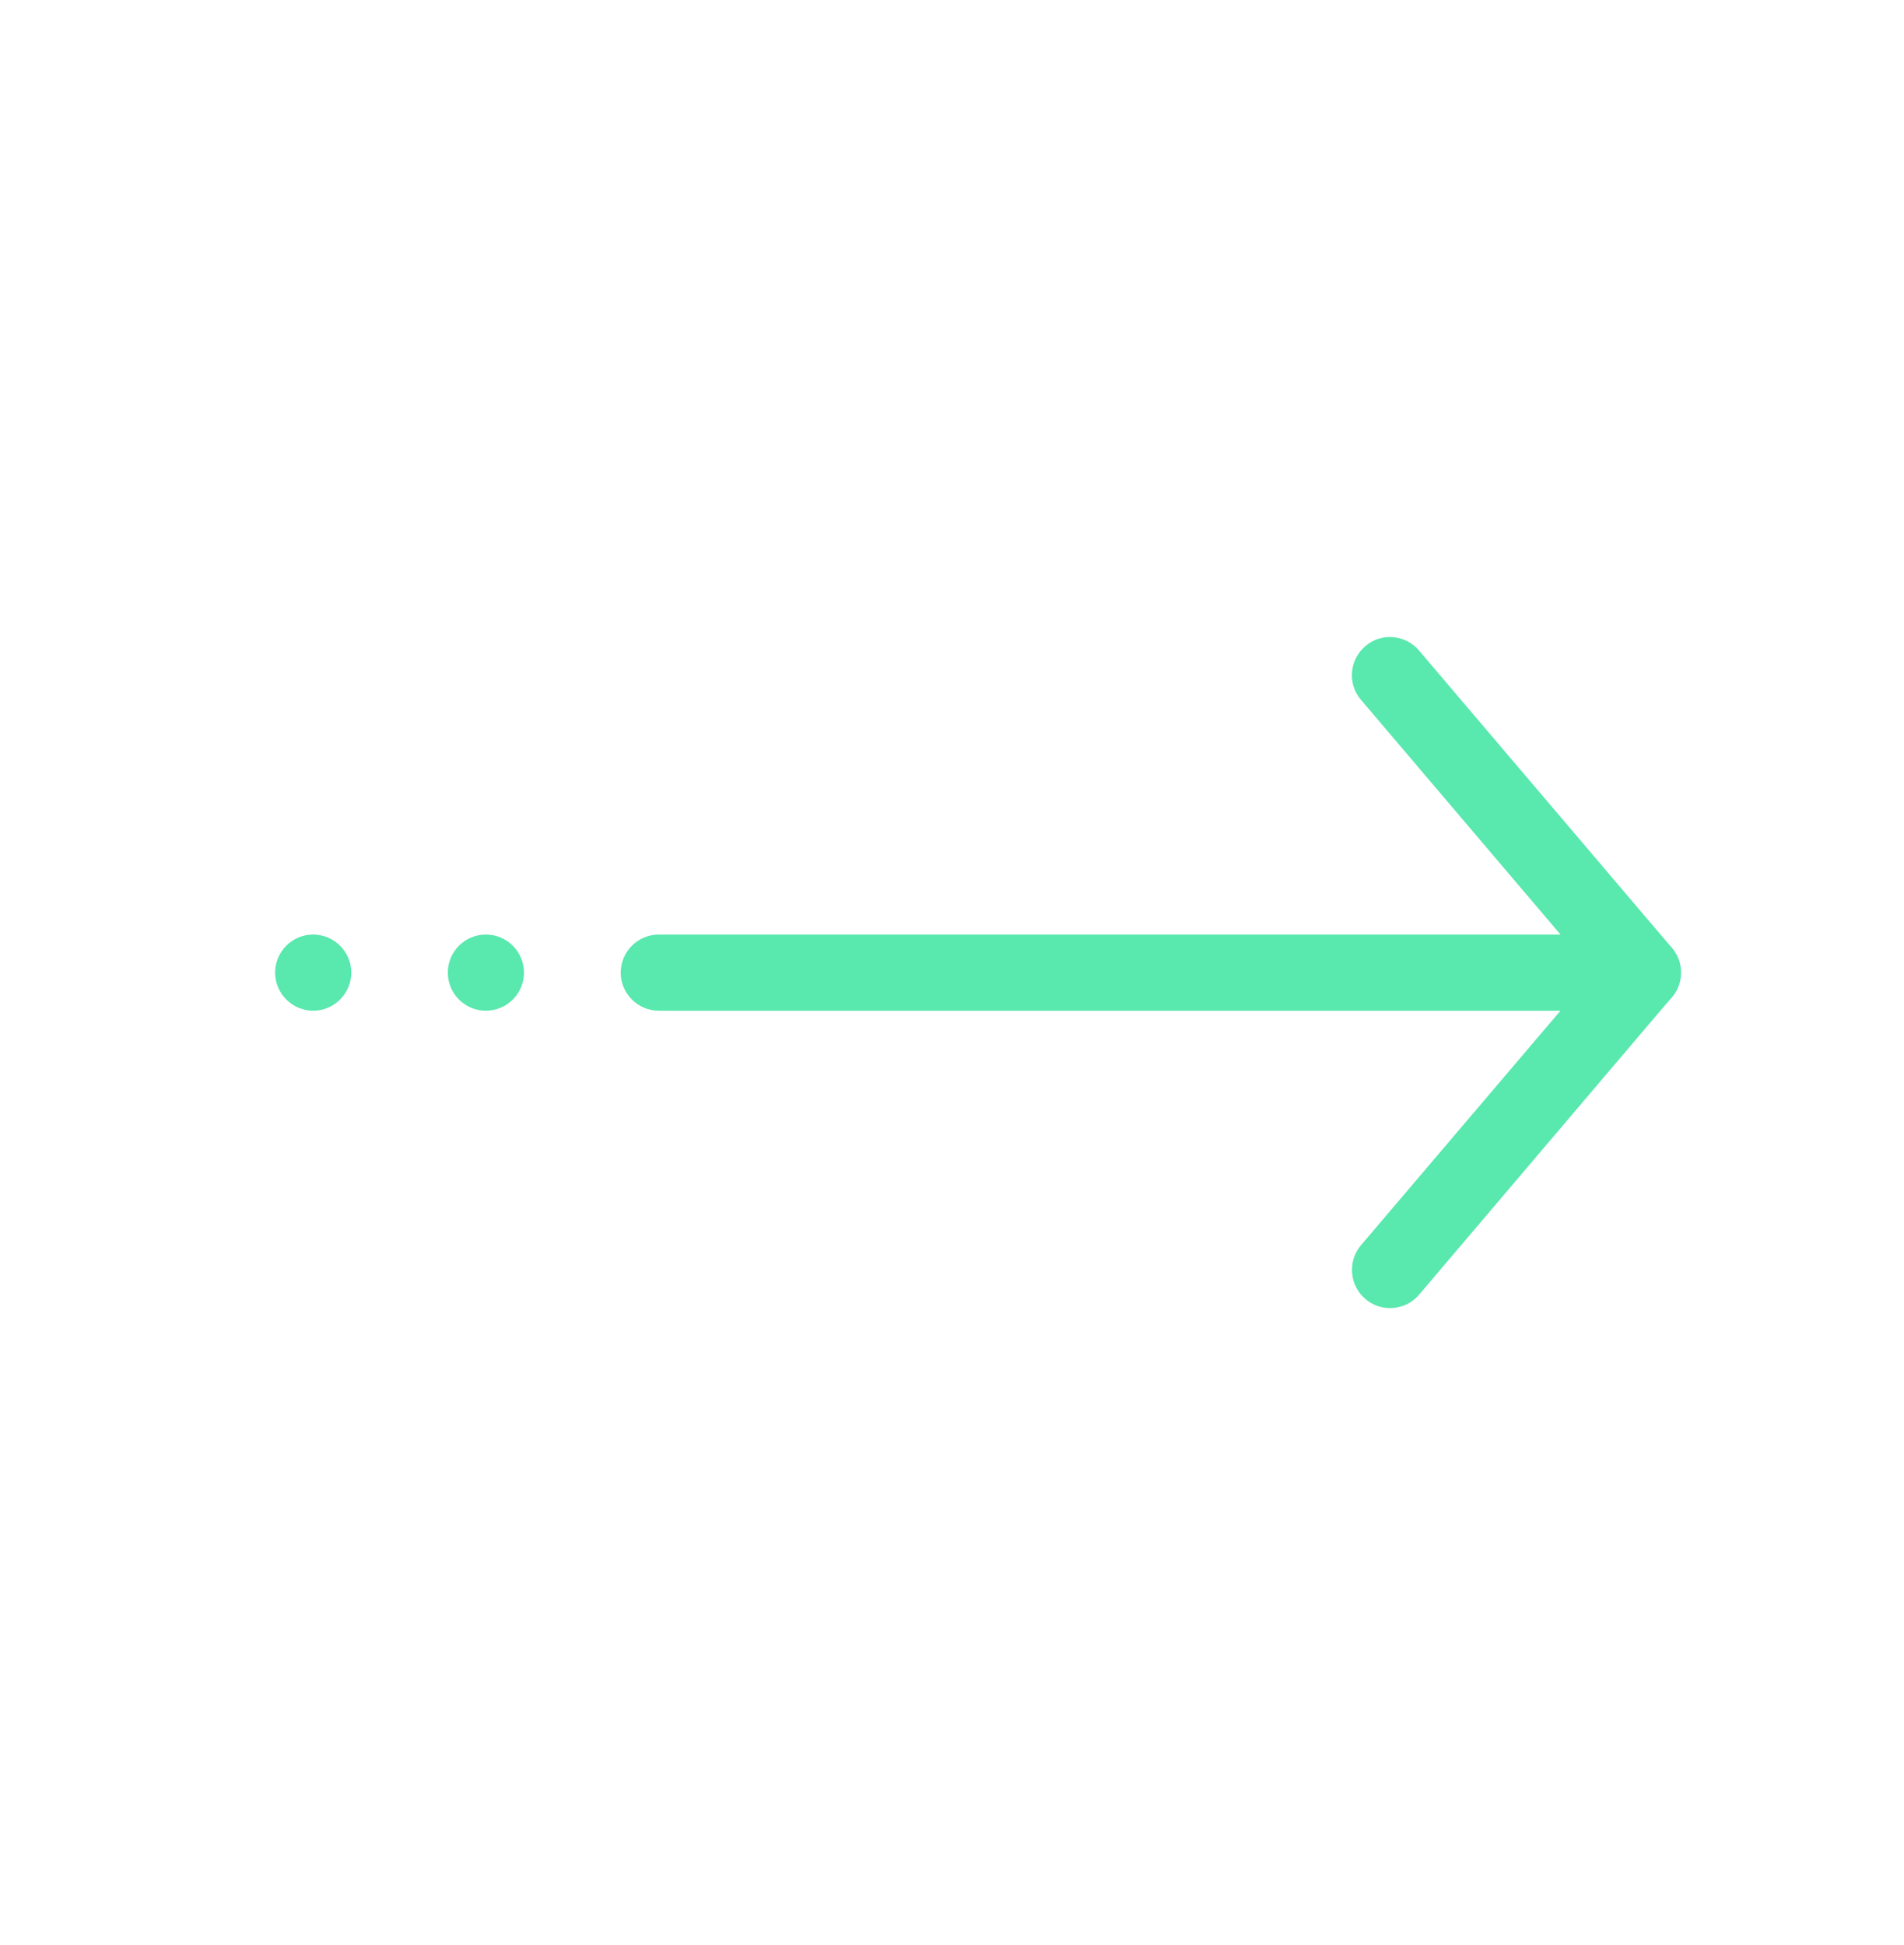 <svg width="46" height="47" viewBox="0 0 46 47" fill="none" xmlns="http://www.w3.org/2000/svg">
<path d="M39.694 24.42H15.916C15.41 24.42 14.996 24.006 14.996 23.5C14.996 22.994 15.41 22.58 15.916 22.58H39.694C40.2 22.58 40.614 22.994 40.614 23.5C40.614 24.006 40.2 24.42 39.694 24.42Z" fill="#59E8AE"/>
<path fill-rule="evenodd" clip-rule="evenodd" d="M7.567 22.58C8.073 22.58 8.487 22.994 8.487 23.5C8.487 24.006 8.073 24.42 7.567 24.42C7.061 24.42 6.647 24.006 6.647 23.5C6.647 22.994 7.057 22.58 7.567 22.58Z" fill="#59E8AE"/>
<path d="M11.739 24.42C12.247 24.42 12.659 24.008 12.659 23.5C12.659 22.992 12.247 22.58 11.739 22.58C11.231 22.58 10.819 22.992 10.819 23.5C10.819 24.008 11.231 24.42 11.739 24.42Z" fill="#59E8AE"/>
<path d="M33.58 31.605C33.368 31.605 33.157 31.532 32.986 31.384C32.6 31.053 32.554 30.474 32.88 30.087L38.483 23.5L32.88 16.908C32.549 16.522 32.6 15.942 32.986 15.611C33.373 15.28 33.952 15.33 34.283 15.717L40.392 22.902C40.682 23.247 40.682 23.748 40.392 24.093L34.283 31.283C34.099 31.499 33.842 31.605 33.58 31.605Z" fill="#59E8AE"/>
</svg>

